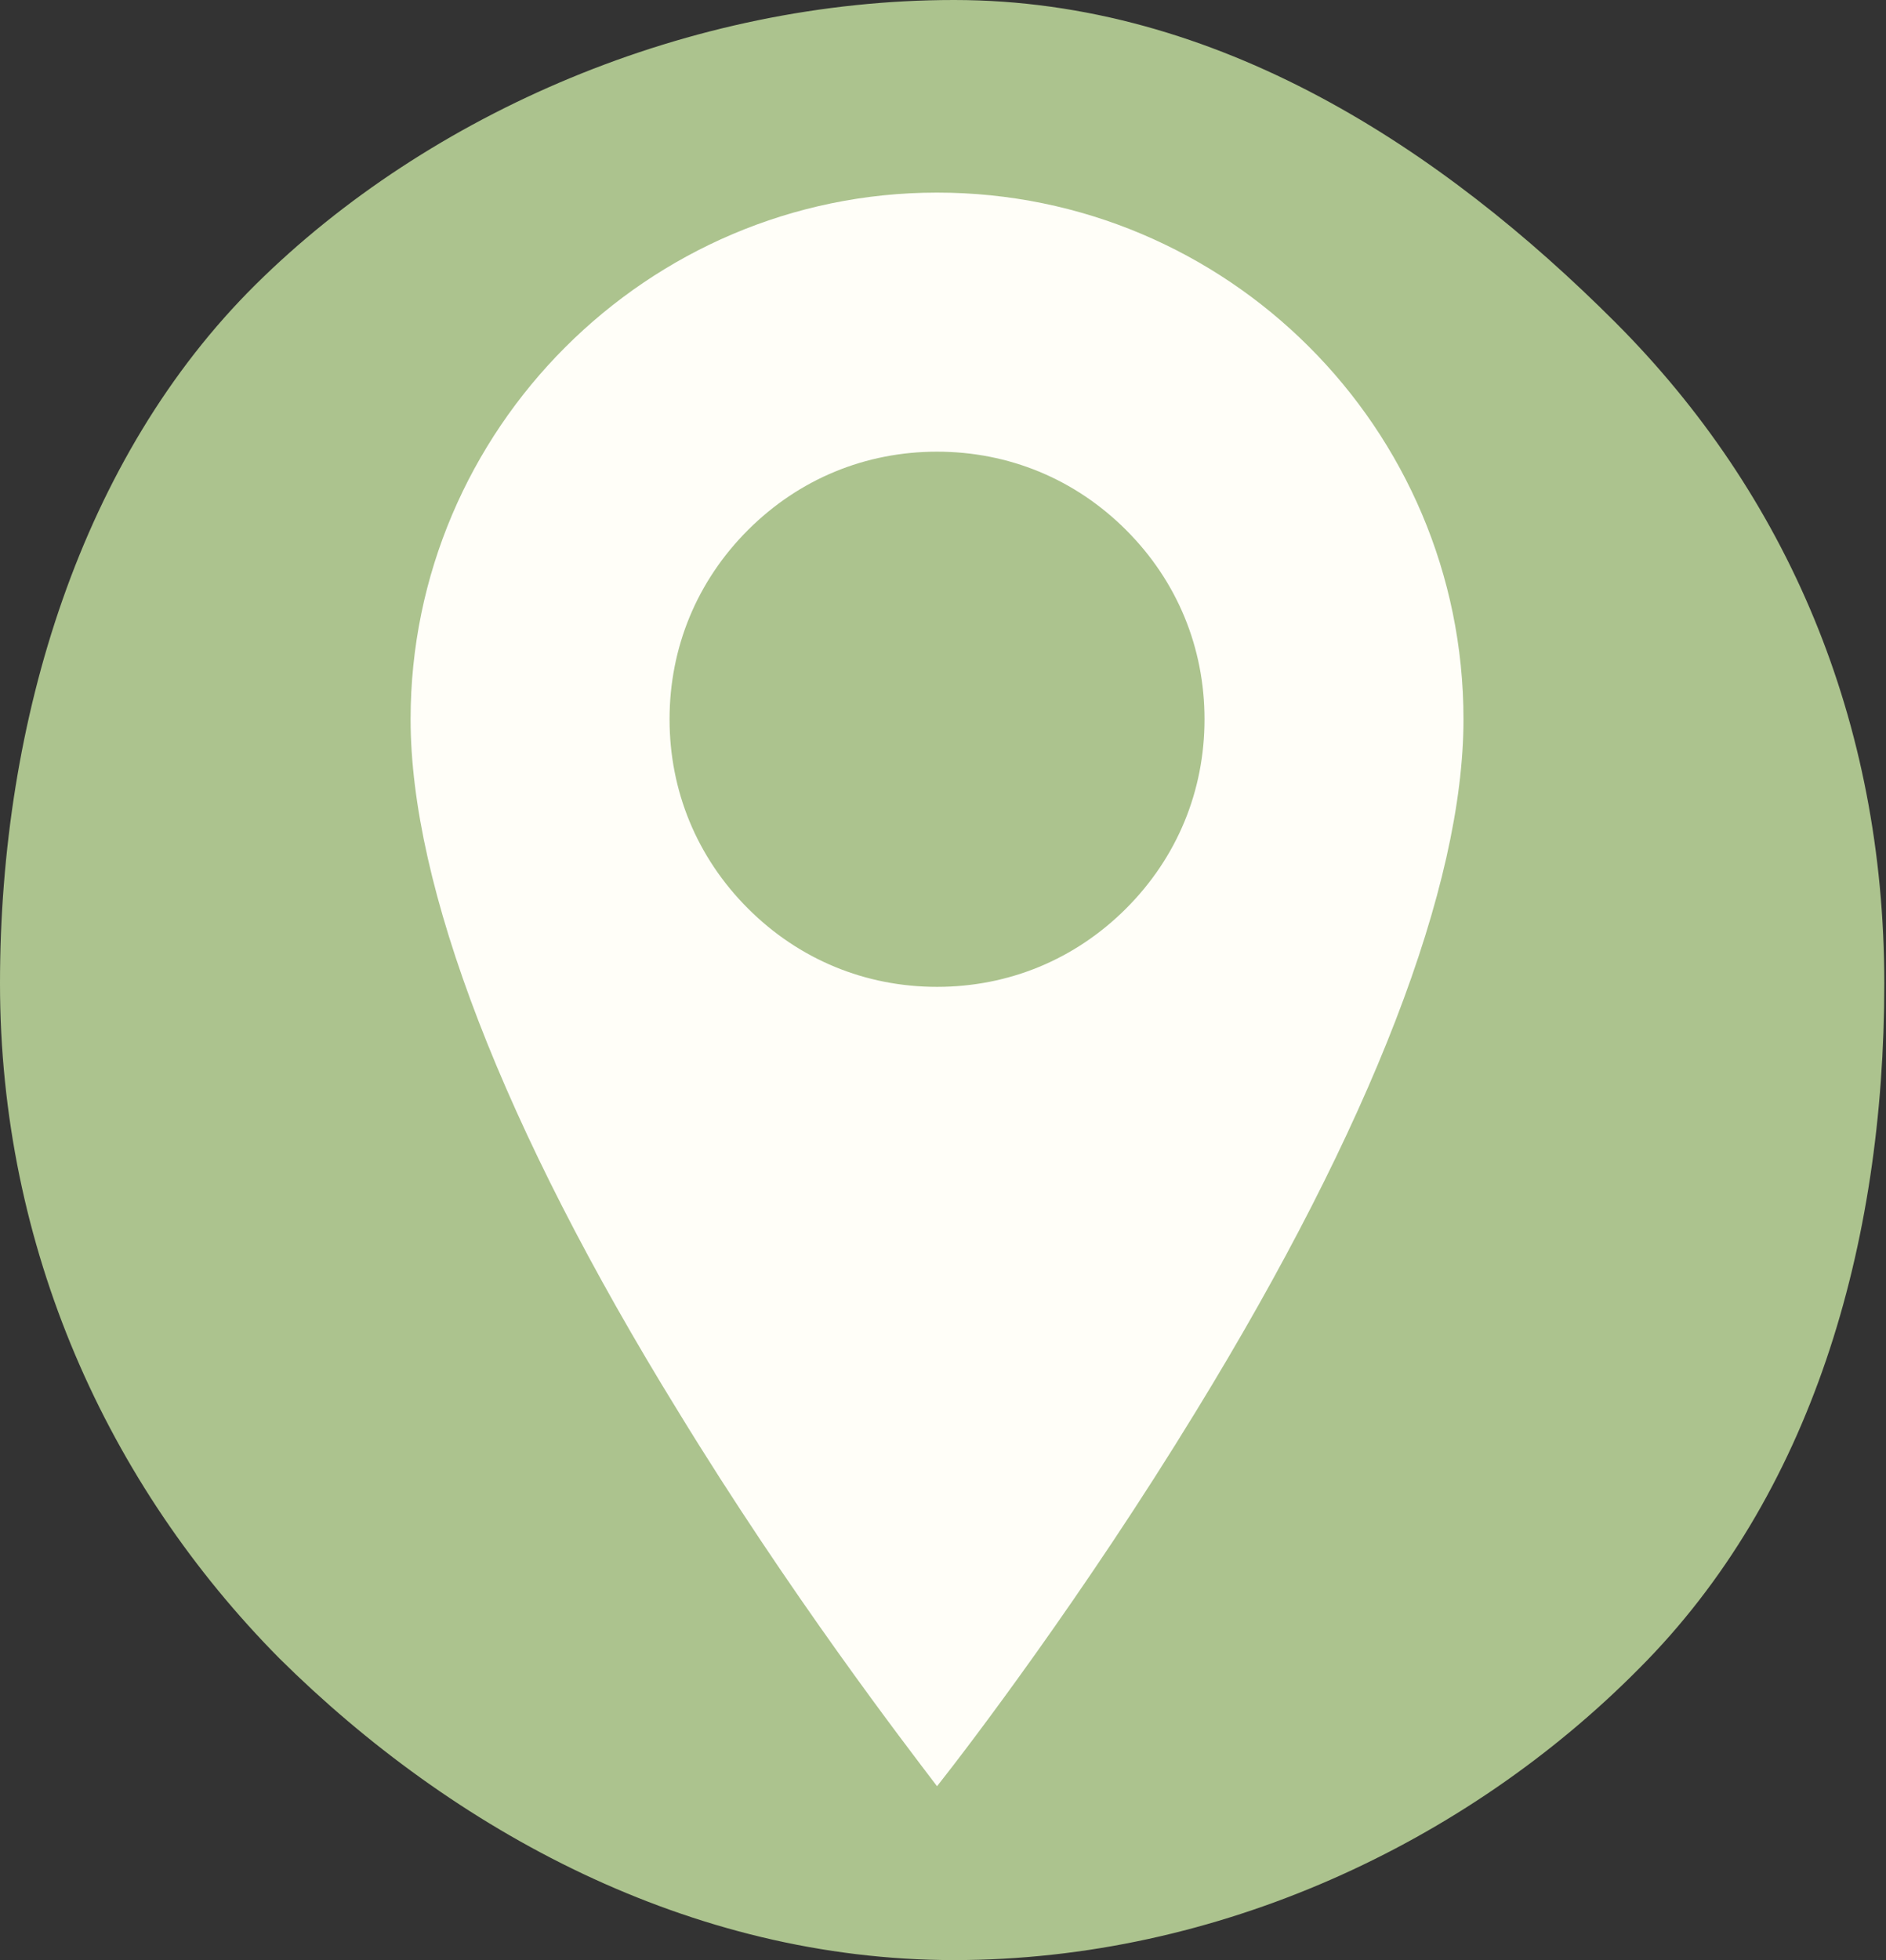 <svg xmlns="http://www.w3.org/2000/svg" xmlns:xlink="http://www.w3.org/1999/xlink" id="Ebene_1" x="0px" y="0px" viewBox="0 0 110.7 115" style="enable-background:new 0 0 110.7 115;" xml:space="preserve"><rect x="0" y="0" width="110.7" height="115" fill="#333333" stroke="none"/><style type="text/css">	.st0{fill:#ACC38E;}	.st1{fill:#FFFEF8;}</style><g>	<path class="st0" d="M56,0C40.5,0,25.2,6.6,15,16.7S0,42.2,0,57.7s6.3,29.4,16.4,39.6C26.6,107.4,40.5,115,56,115  c15.5,0,30.1-6.9,40.2-17.1c10.1-10.1,14.4-24.8,14.4-40.2S104.9,29,94.8,18.9S71.5,0,56,0z"></path></g><path class="st1" d="M55,11.3c-17,0-30.9,13.9-30.9,30.9c0,9.8,5.4,23.9,15.7,40.6c6.6,10.8,13.3,19.5,15.2,22 c1.9-2.4,8.6-11.2,15.2-22C80.5,66,85.9,52,85.9,42.2C85.9,25.1,72,11.3,55,11.3z M66.1,53.3c-3,3-6.9,4.6-11.1,4.6 c-4.2,0-8.1-1.6-11.1-4.6c-3-3-4.6-6.9-4.6-11.1c0-4.2,1.6-8.1,4.6-11.1c3-3,6.9-4.6,11.1-4.6c4.2,0,8.1,1.6,11.1,4.6 c3,3,4.6,6.9,4.6,11.1C70.7,46.4,69.1,50.3,66.1,53.3z"></path></svg>